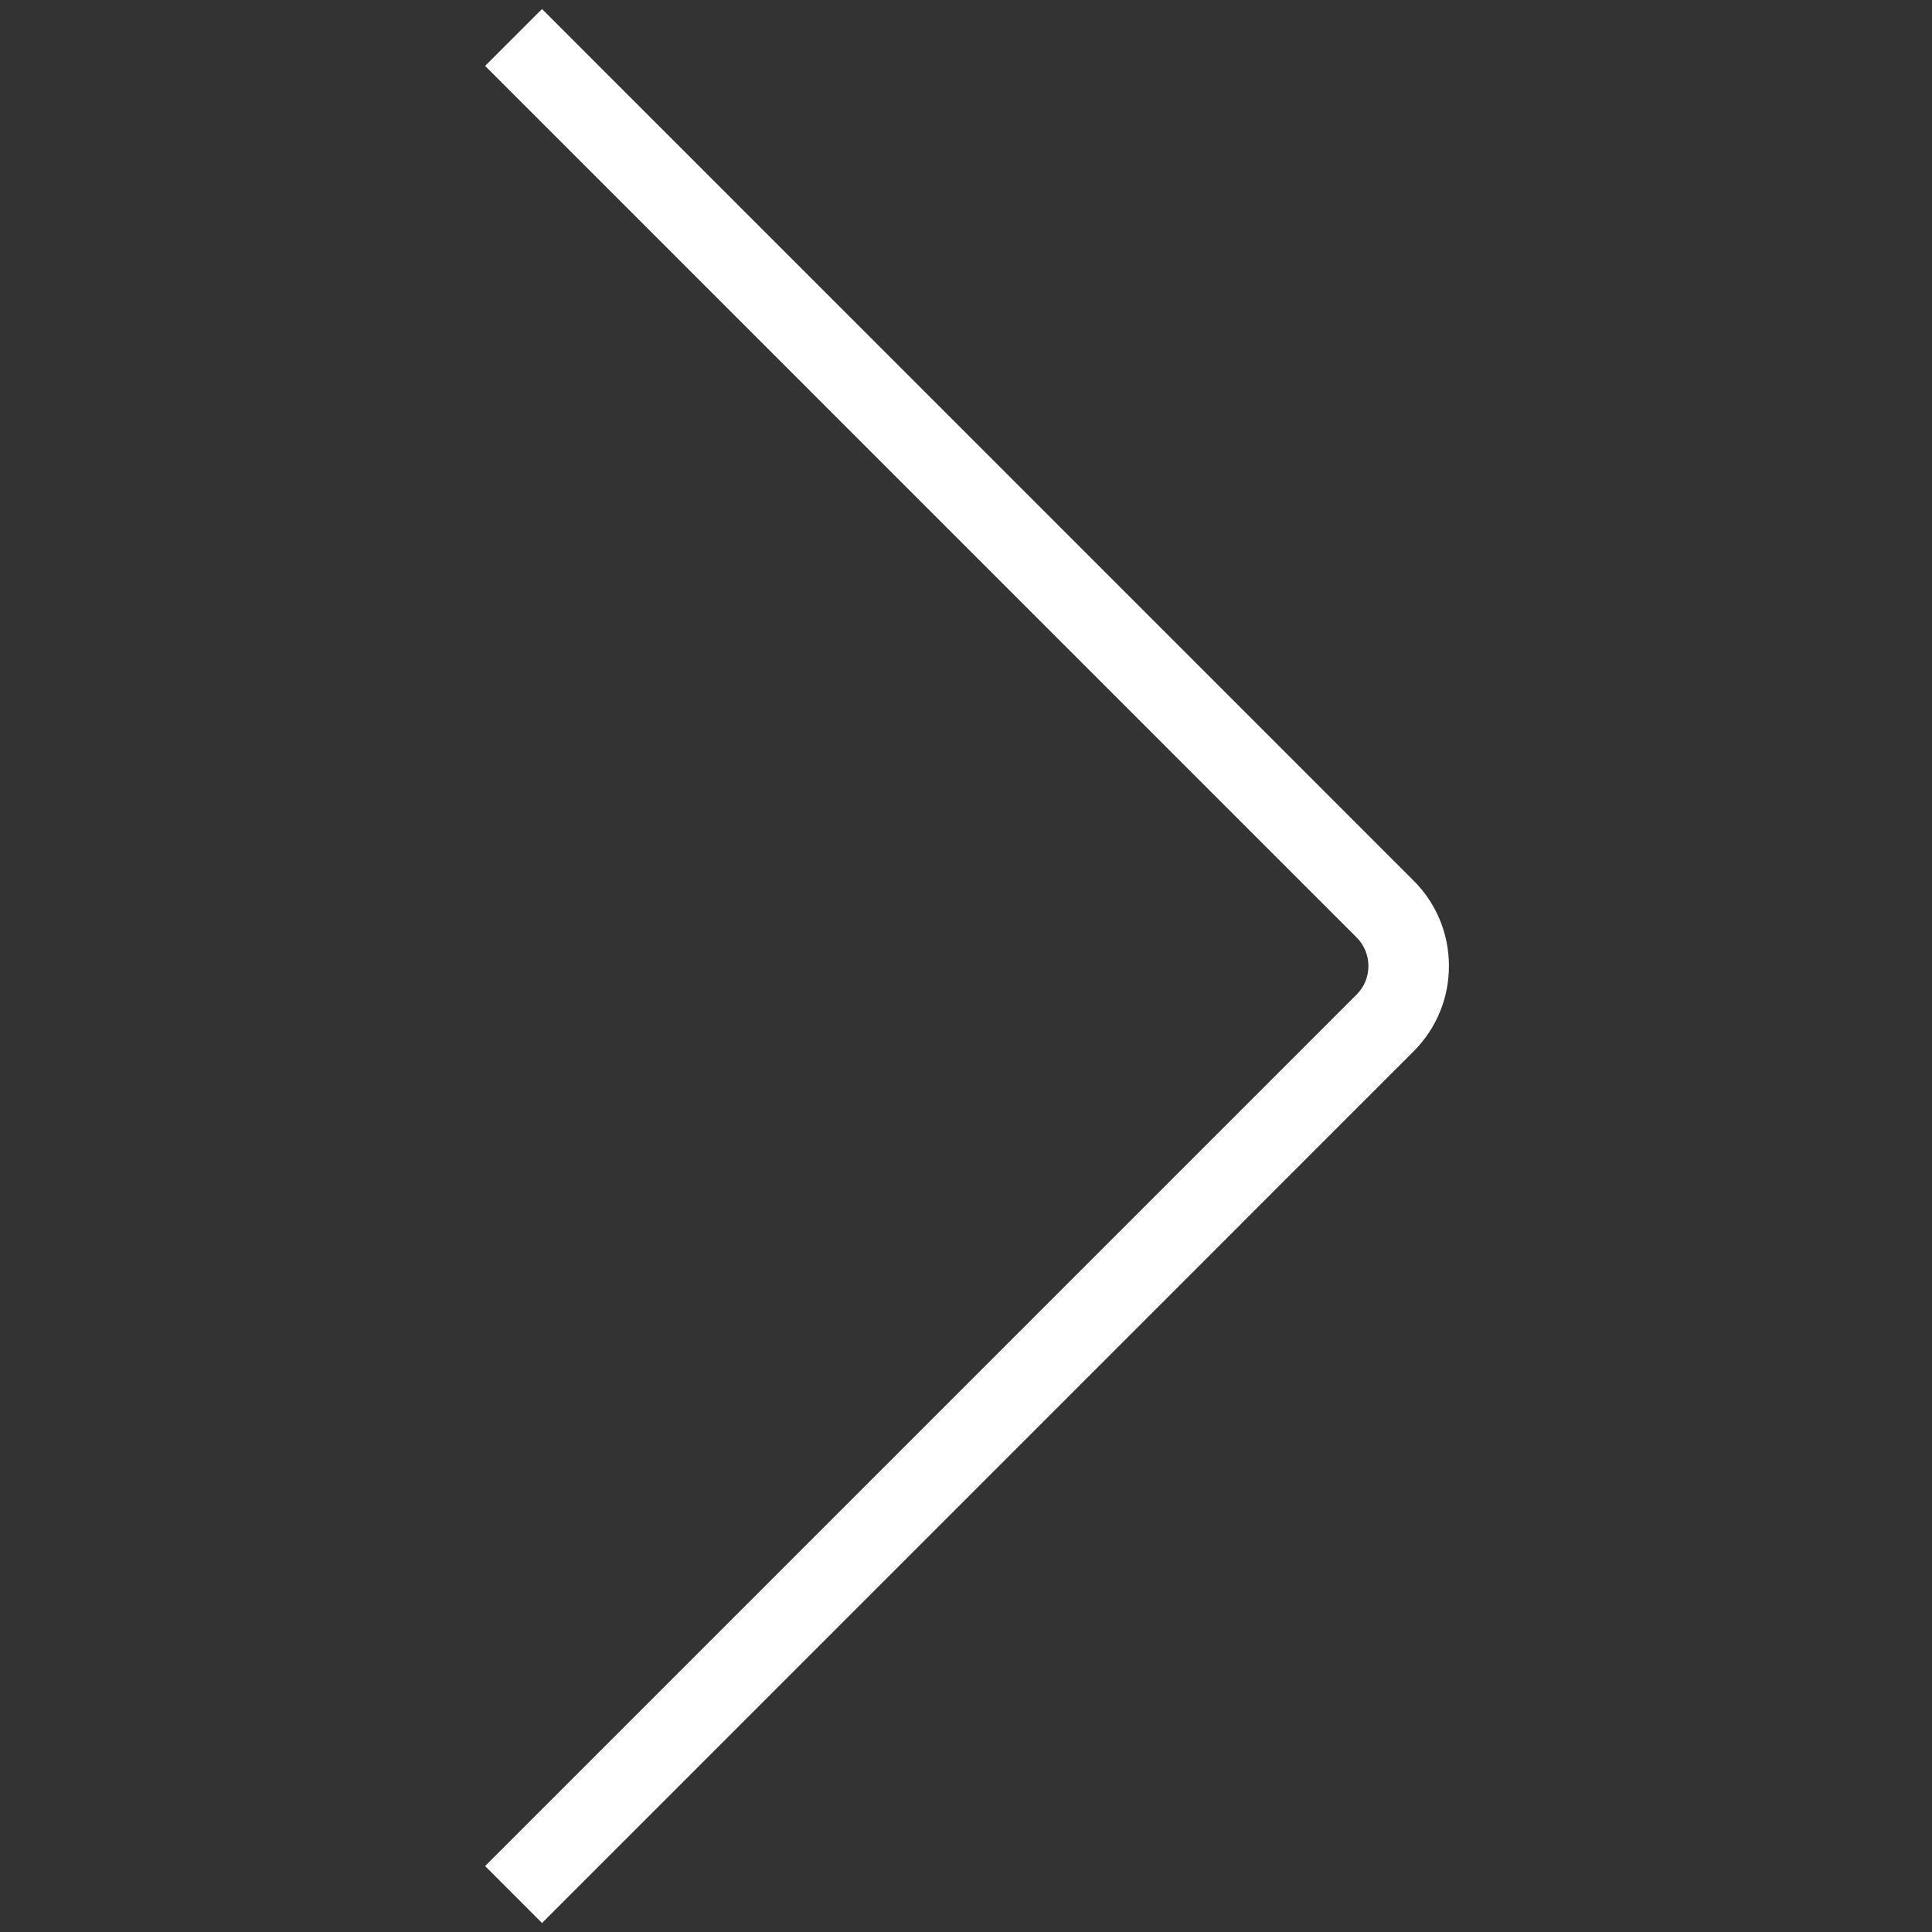 <?xml version="1.0" encoding="UTF-8"?> <svg xmlns="http://www.w3.org/2000/svg" viewBox="0 0 59.00 59.00" data-guides="{&quot;vertical&quot;:[],&quot;horizontal&quot;:[]}"><rect x="0" y="0" width="59.00" height="59.00" fill="#333333" stroke="none"/><defs></defs><path fill="#ffffff" stroke="none" fill-opacity="1" stroke-width="1" stroke-opacity="1" id="tSvg13dad4cc02d" title="Path 1" d="M16.552 58.725C15.973 58.145 15.393 57.566 14.814 56.986C23.686 48.114 32.558 39.242 41.43 30.37C41.664 30.137 41.789 29.829 41.789 29.5C41.789 29.171 41.661 28.863 41.43 28.63C32.558 19.758 23.686 10.886 14.814 2.013C15.393 1.434 15.973 0.855 16.552 0.275C25.424 9.147 34.296 18.02 43.168 26.892C43.864 27.587 44.248 28.514 44.248 29.5C44.248 30.486 43.864 31.41 43.168 32.108C34.296 40.98 25.424 49.852 16.552 58.725Z"></path></svg> 